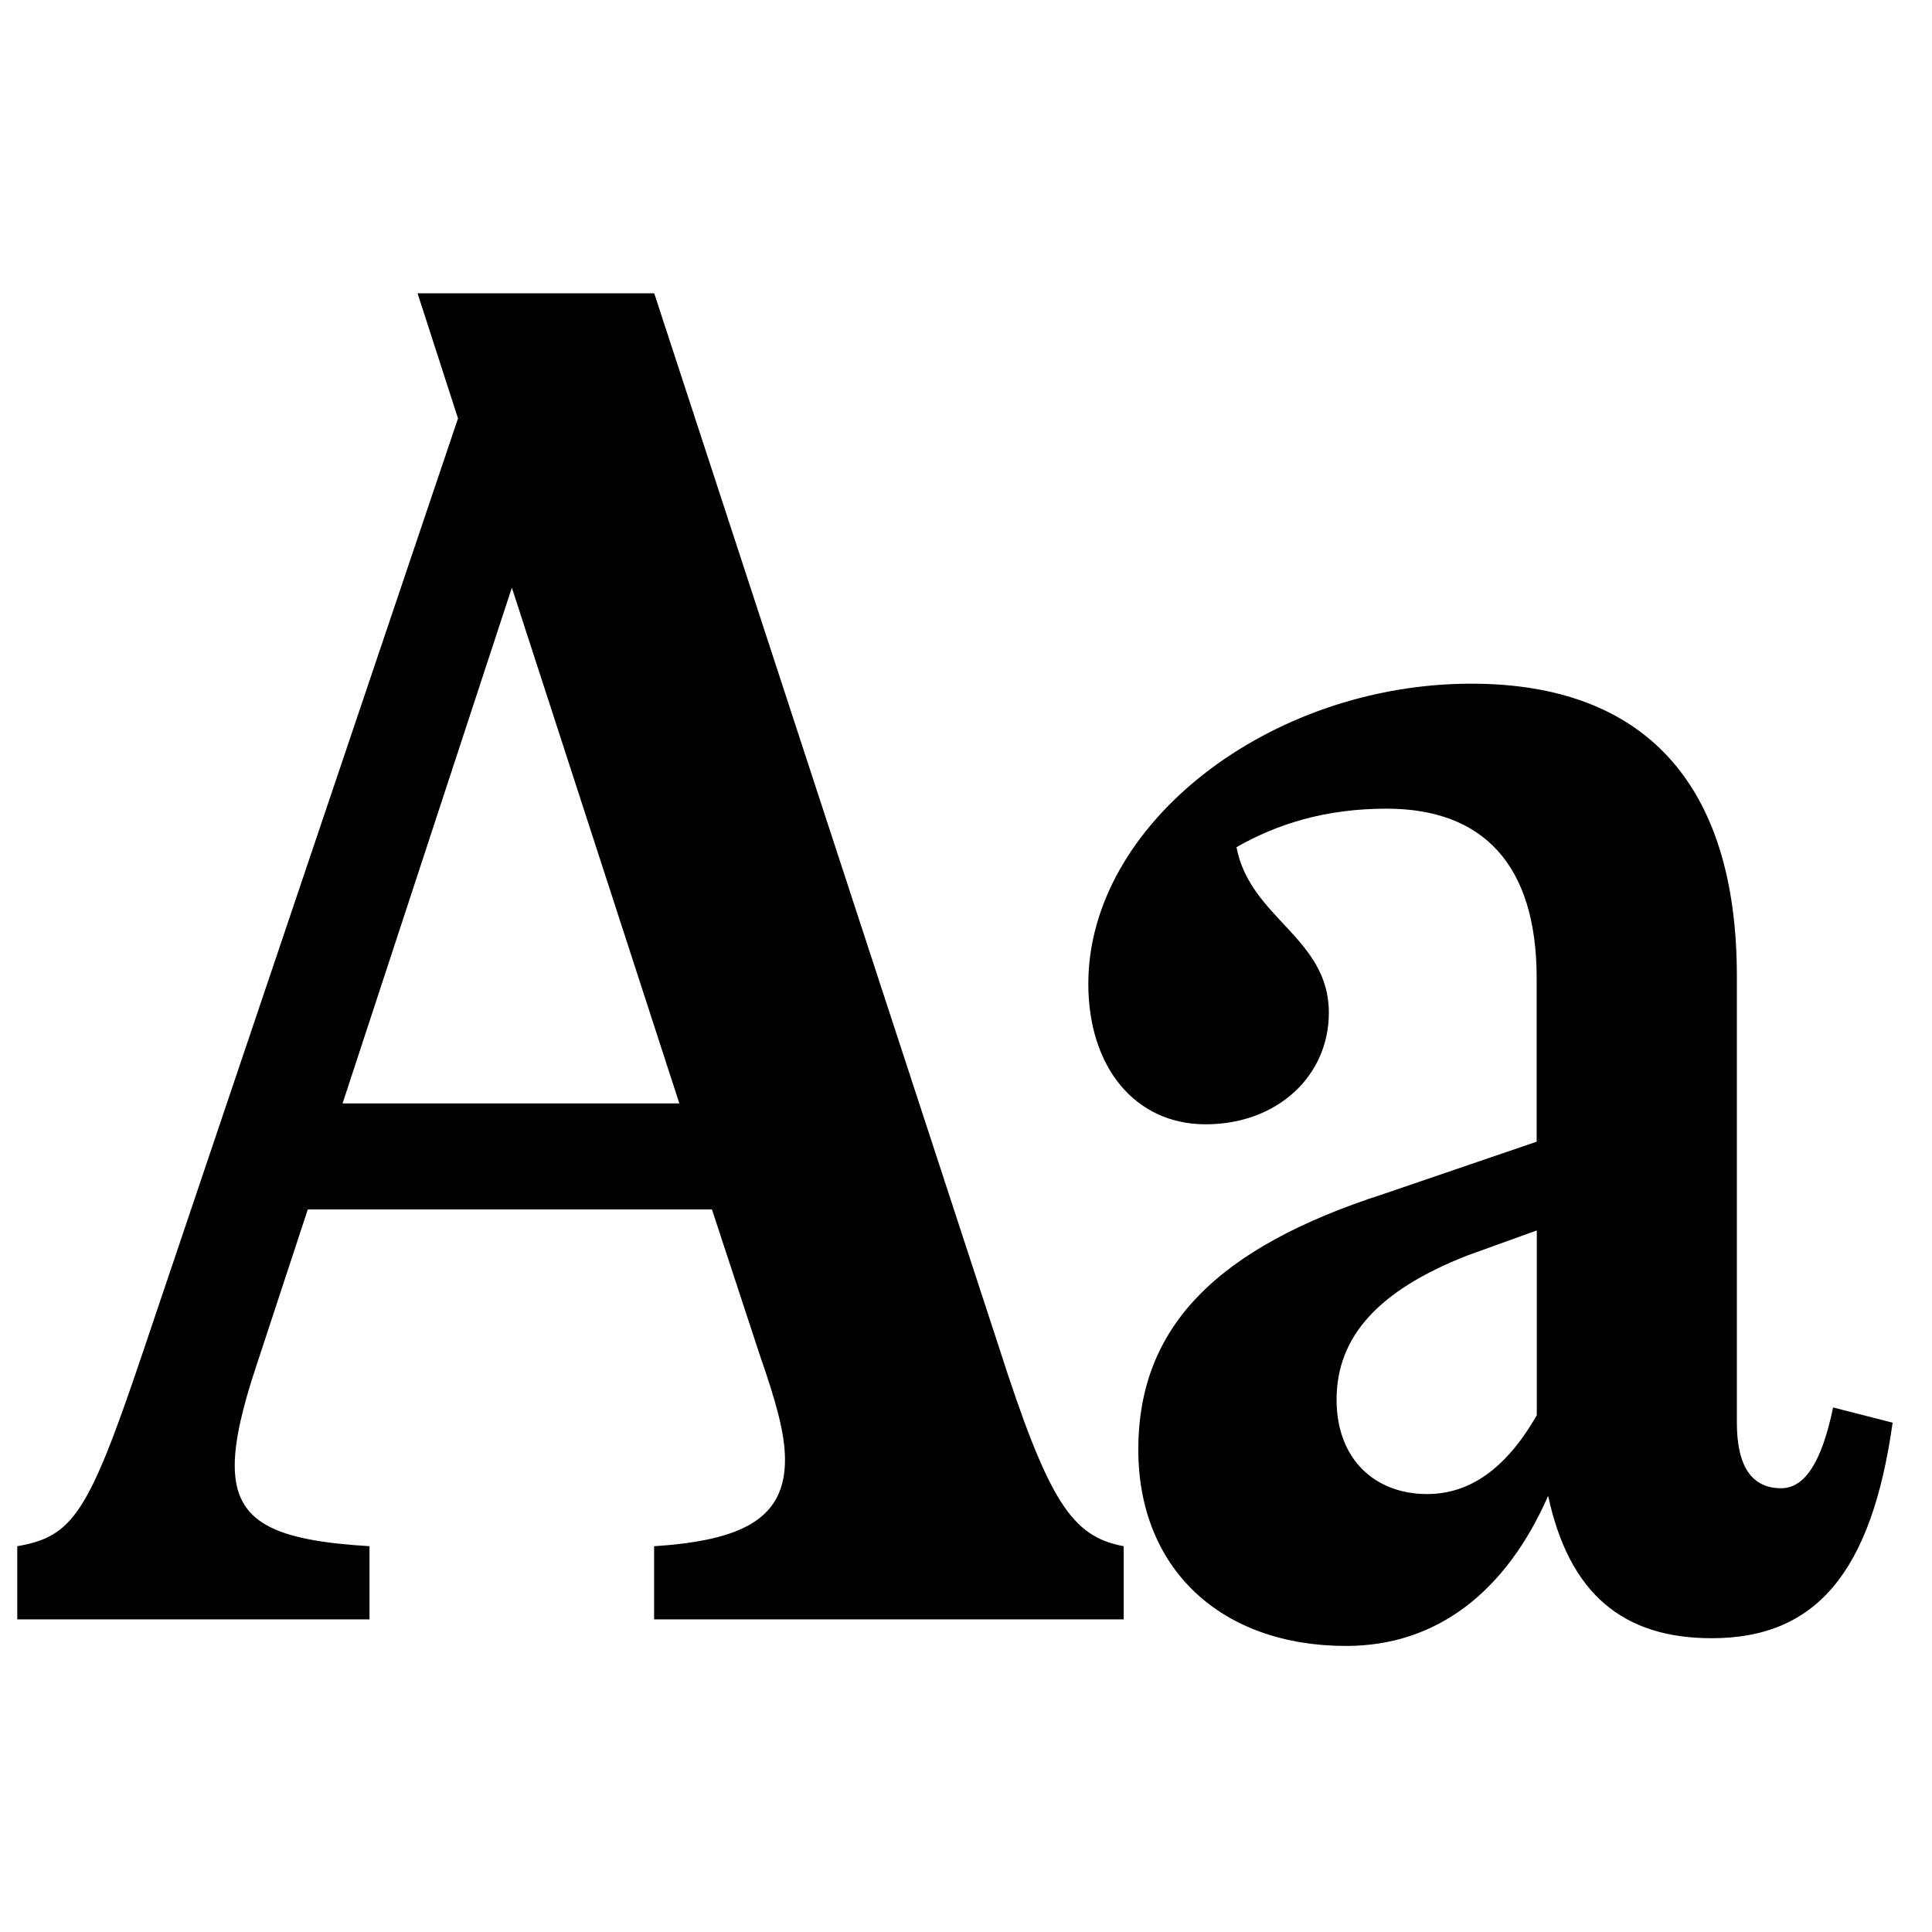 <svg fill="none" height="16" viewBox="0 0 16 16" width="16" xmlns="http://www.w3.org/2000/svg"><g fill="#000"><path d="m5.418 2.429h-1.96l.335 1.036-2.614 7.746c-.446 1.323-.574 1.514-1.036 1.594v.606h2.917v-.606c-.781-.048-1.116-.191-1.116-.669 0-.207.064-.478.175-.813l.43-1.307h3.347l.398 1.211c.127.366.207.637.207.861 0 .478-.335.669-1.084.717v.606h3.889v-.606c-.43-.08-.622-.367-1.036-1.657zm-1.179 2.438 1.387 4.271h-2.789z"/><path d="m15.181 11.656c-.096.462-.239.669-.43.669-.239 0-.367-.175-.367-.542v-3.698c0-1.594-.765-2.423-2.199-2.423-1.673 0-3.172 1.163-3.172 2.486 0 .685.383 1.163.972 1.163.59 0 1.02-.398 1.02-.924 0-.622-.653-.781-.765-1.371.335-.191.733-.319 1.243-.319.797 0 1.243.462 1.243 1.403v1.355l-1.259.43c-1.387.446-2.04 1.1-2.04 2.12 0 .988.685 1.626 1.721 1.626.749 0 1.323-.446 1.673-1.243.175.813.622 1.179 1.355 1.179.861 0 1.323-.542 1.498-1.785zm-3.363.717c-.43 0-.749-.287-.749-.781 0-.526.351-.908 1.084-1.195l.574-.207v1.243.287c-.255.446-.558.653-.908.653z"/></g></svg>